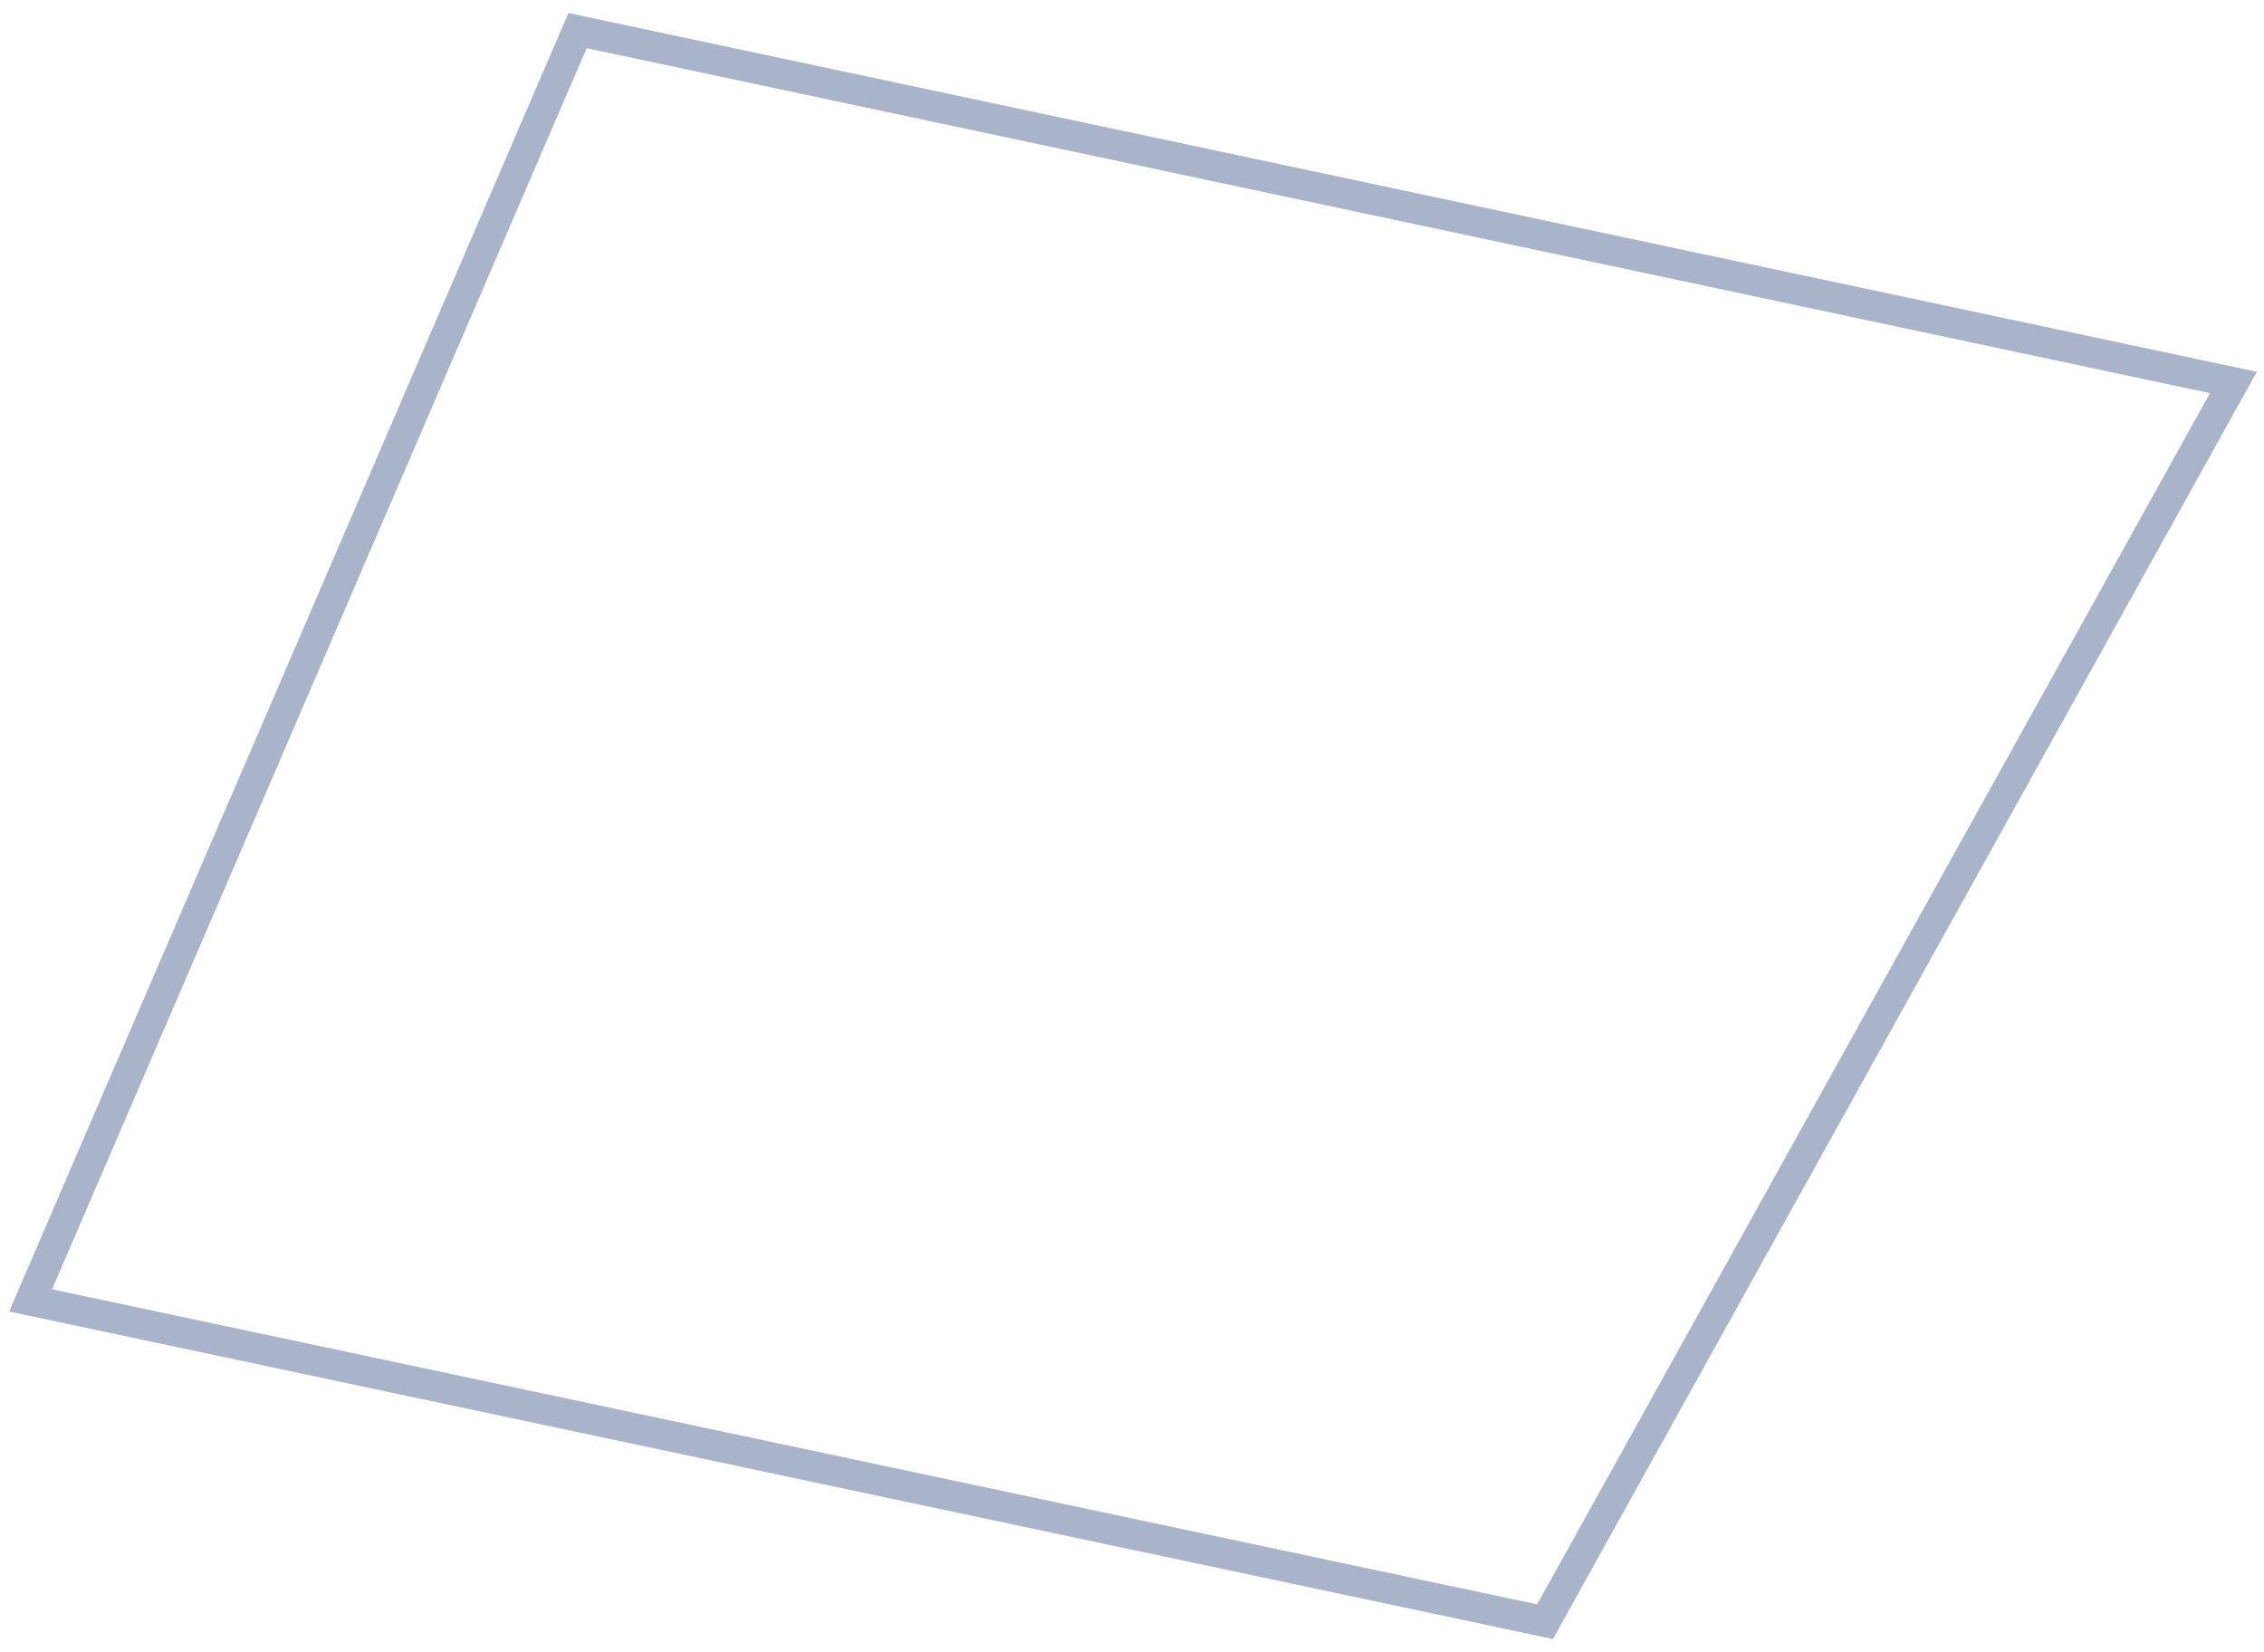 <?xml version="1.0" encoding="UTF-8"?> <svg xmlns="http://www.w3.org/2000/svg" width="74" height="54" viewBox="0 0 74 54" fill="none"> <path d="M1 42.5L50.5 53L73 12.5L18.878 1L1 42.5Z" stroke="#A9B3CA" stroke-miterlimit="10"></path> </svg> 